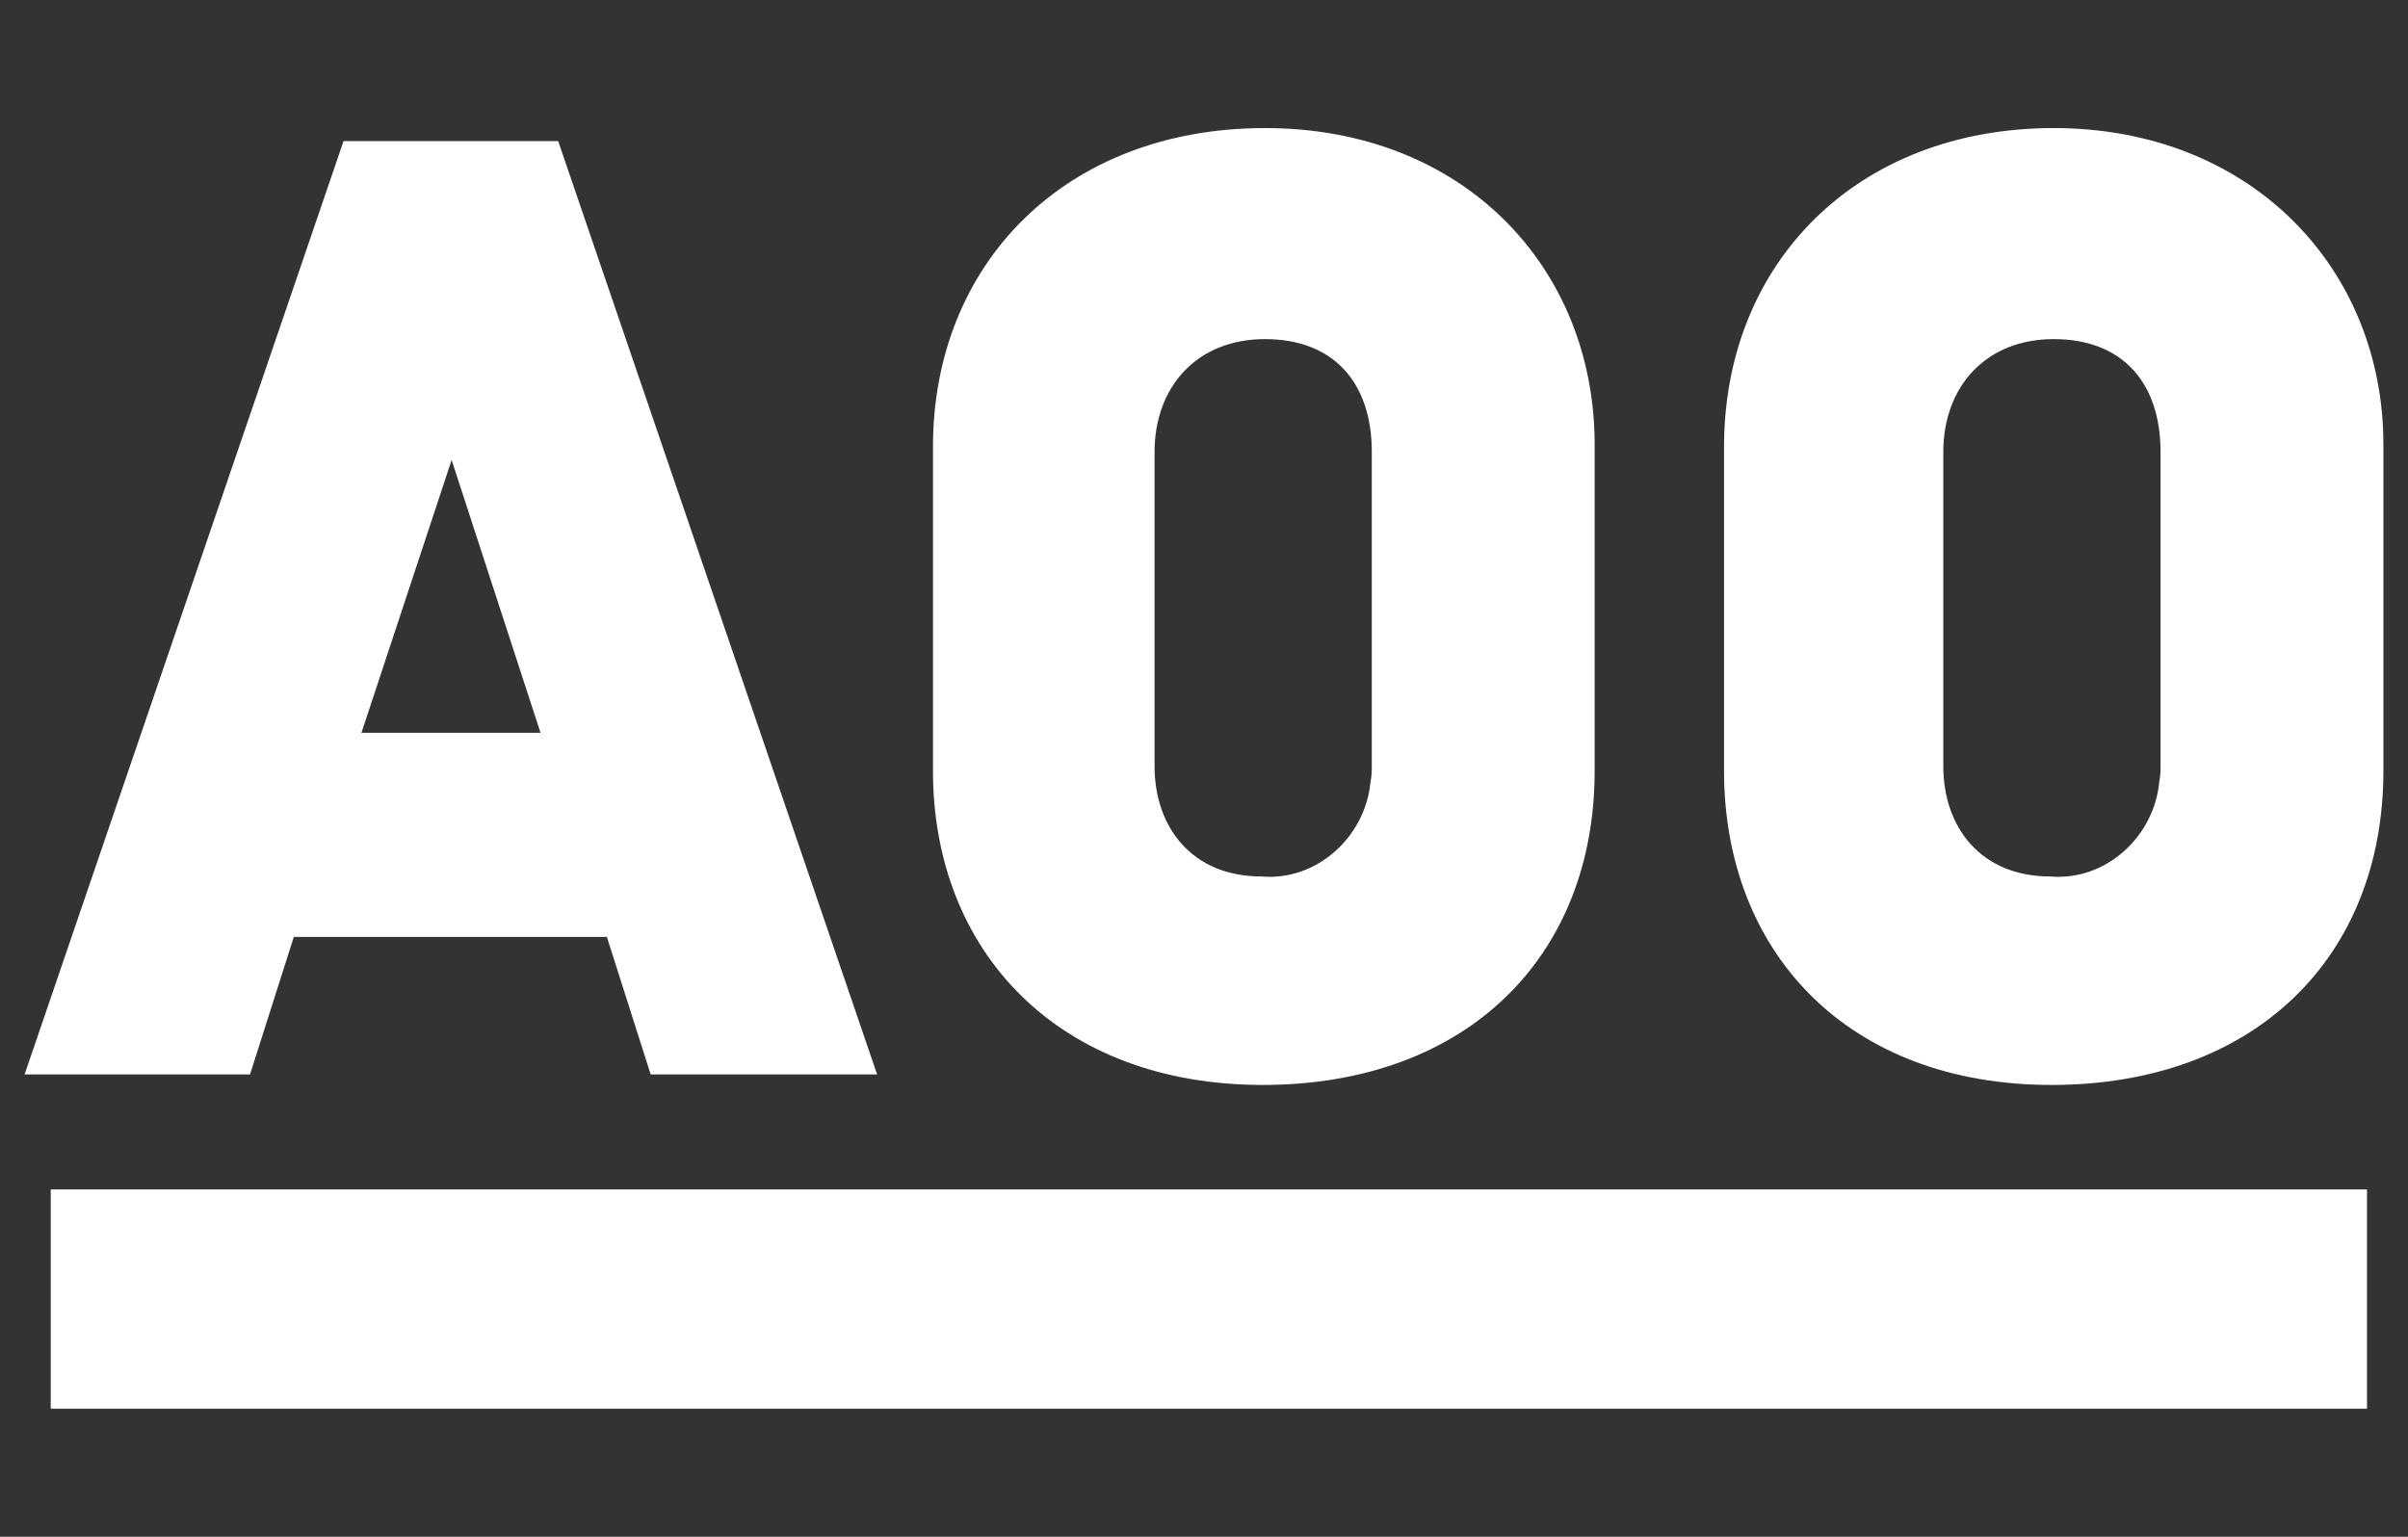 <?xml version="1.0" encoding="UTF-8"?>
<svg xmlns="http://www.w3.org/2000/svg" id="a" width="94" height="60" viewBox="0 0 94 60">
  <rect x="0" y="0" width="94" height="60" fill="#333333" stroke="none"/>
  <g id="b">
    <g id="c">
      <path d="M13.41,5.51h8.38l12.45,36.44h-8.84l-1.71-5.37h-12.22l-1.71,5.37H.96L13.41,5.51ZM14.11,28.61h6.99l-3.47-10.65-3.52,10.65Z" style="fill:#fff; stroke-width:0px;"></path>
      <path d="M36.42,30.09v-12.64c0-7.18,5.19-12.45,12.96-12.45s12.87,5.46,12.87,12.36v12.73c0,7.27-5,12.27-12.96,12.27s-12.87-5.19-12.87-12.27ZM53.55,29.91v-12.27c0-2.69-1.48-4.4-4.17-4.4s-4.31,1.9-4.31,4.4v12.27c0,2.41,1.48,4.31,4.17,4.31,2.18.19,4.07-1.57,4.26-3.7.05-.23.05-.42.05-.6h0Z" style="fill:#fff; stroke-width:0px;"></path>
      <path d="M67.3,30.09v-12.64c0-7.18,5.19-12.45,12.87-12.45s12.87,5.46,12.87,12.36v12.73c0,7.27-5,12.27-12.96,12.27s-12.78-5.19-12.78-12.27ZM84.34,29.91v-12.27c0-2.69-1.48-4.4-4.17-4.4s-4.31,1.9-4.31,4.4v12.27c0,2.41,1.48,4.31,4.17,4.31,2.18.19,4.07-1.57,4.26-3.7.05-.23.05-.42.05-.6Z" style="fill:#fff; stroke-width:0px;"></path>
      <rect x="1.98" y="46.44" width="90.42" height="8.56" style="fill:#fff; stroke-width:0px;"></rect>
    </g>
  </g>
</svg>
